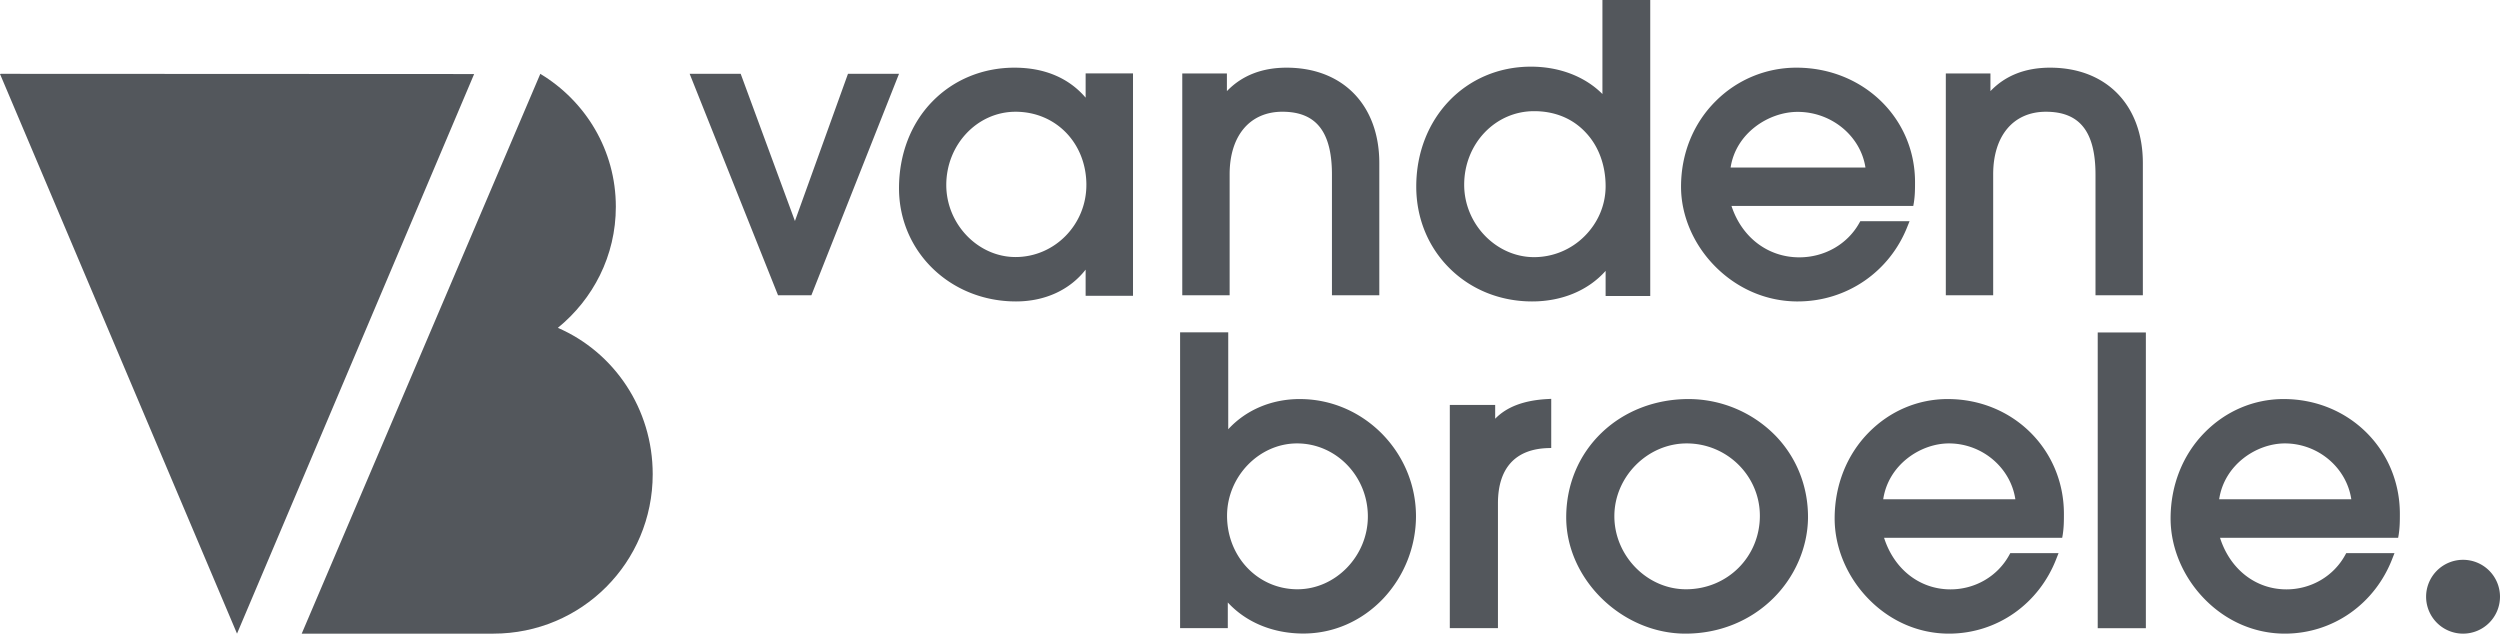 <svg width="217" height="55" fill="none" xmlns="http://www.w3.org/2000/svg"><path d="M213.793 55A3.206 3.206 0 0 0 217 51.796a3.206 3.206 0 0 0-3.207-3.204 3.206 3.206 0 0 0-3.207 3.204A3.206 3.206 0 0 0 213.793 55zM73.604 6.408 69 19.184 64.292 6.408h-4.43l7.672 19.223h2.893l7.607-19.223h-4.43zm20.629 2.069c-1.461-1.71-3.572-2.603-6.176-2.603-2.75 0-5.28 1.04-7.126 2.934-1.873 1.914-2.897 4.59-2.897 7.534 0 5.51 4.46 9.823 10.151 9.823 2.513 0 4.669-.993 6.048-2.76v2.273h4.112V6.37h-4.112v2.106zm.064 7.58c0 3.449-2.759 6.254-6.148 6.254-3.262 0-6.012-2.86-6.012-6.255 0-3.504 2.695-6.356 6.011-6.356 3.509 0 6.15 2.732 6.15 6.356zm12.435-.928c0-3.348 1.754-5.43 4.577-5.43 2.933 0 4.304 1.733 4.304 5.467V25.63h4.111V14.157c0-5.027-3.161-8.283-8.049-8.283-2.147 0-3.883.688-5.18 2.036V6.378h-3.874v19.253h4.111V15.13zm32.635 8.383v2.182h3.874V0h-4.15v8.161c-1.513-1.516-3.727-2.375-6.208-2.375-5.672 0-9.952 4.473-9.952 10.407 0 2.744 1.033 5.268 2.924 7.125 1.863 1.84 4.4 2.847 7.13 2.847 2.592 0 4.87-.952 6.382-2.652zm0-7.347c0 1.627-.654 3.17-1.835 4.344a6.196 6.196 0 0 1-4.372 1.811c-3.293 0-6.069-2.874-6.069-6.285 0-1.71.627-3.318 1.762-4.52 1.143-1.2 2.665-1.866 4.307-1.866 1.817 0 3.376.647 4.51 1.885 1.098 1.174 1.697 2.82 1.697 4.63zm16.669 10c4.255 0 7.999-2.567 9.544-6.543l.17-.423h-4.274l-.095.166c-1.023 1.831-3.014 2.972-5.203 2.972-2.73 0-4.995-1.74-5.886-4.463h15.781l.047-.267c.104-.662.104-1.215.104-1.804 0-5.567-4.521-9.929-10.292-9.929a9.88 9.88 0 0 0-6.995 2.89c-1.952 1.932-3.023 4.573-3.023 7.444 0 2.494 1.08 5.016 2.957 6.911 1.952 1.97 4.492 3.046 7.165 3.046zm5.885-11.622h-11.704c.455-2.991 3.307-4.832 5.819-4.832 2.947 0 5.468 2.099 5.885 4.832zm16.03-8.669c-2.147 0-3.883.679-5.181 2.036V6.378h-3.873v19.253h4.111V15.13c0-3.348 1.754-5.43 4.577-5.43 2.942 0 4.304 1.733 4.304 5.467V25.63H186V14.157c0-5.027-3.161-8.283-8.049-8.283zm-65.128 28.764c-2.461 0-4.68.951-6.212 2.623v-8.413h-4.179V54.52h4.141v-2.226c1.588 1.727 3.929 2.697 6.557 2.697 2.628 0 5.098-1.09 6.955-3.057a10.476 10.476 0 0 0 2.823-7.11c0-2.697-1.058-5.255-2.971-7.194-1.913-1.92-4.439-2.992-7.114-2.992zm5.907 10.195c0 3.426-2.796 6.316-6.111 6.316-3.427 0-6.111-2.807-6.111-6.38 0-3.408 2.786-6.28 6.074-6.28 3.389 0 6.148 2.844 6.148 6.344zm11.051-8.487v-1.2h-3.938V54.52h4.179V43.688c0-3.038 1.495-4.7 4.318-4.793l.307-.01V34.62l-.335.018c-2.033.11-3.529.674-4.531 1.709zm16.79-1.708c-2.898 0-5.572 1.034-7.541 2.918-1.987 1.903-3.083 4.507-3.083 7.35 0 5.375 4.838 10.094 10.354 10.094 2.916 0 5.619-1.09 7.615-3.066 1.886-1.865 2.981-4.405 3.019-6.953.027-2.752-1.003-5.328-2.898-7.24a10.573 10.573 0 0 0-7.466-3.103zm-.232 16.511c-3.371 0-6.213-2.909-6.213-6.344 0-3.426 2.879-6.316 6.278-6.316 3.501 0 6.352 2.816 6.352 6.28 0 3.573-2.824 6.38-6.417 6.38zm22.724-16.511c-2.573 0-5.006 1.025-6.854 2.9-1.913 1.939-2.962 4.59-2.962 7.47 0 2.503 1.059 5.033 2.897 6.935 1.904 1.977 4.402 3.057 7.021 3.057 4.17 0 7.838-2.576 9.351-6.566l.168-.424h-4.189l-.092.166c-1.003 1.837-2.954 2.982-5.099 2.982-2.674 0-4.894-1.745-5.767-4.478h15.462l.047-.268c.102-.665.102-1.219.102-1.81 0-5.587-4.43-9.964-10.085-9.964zm-5.6 8.699c.446-3.001 3.241-4.848 5.702-4.848 2.888 0 5.358 2.105 5.767 4.848h-11.469zm22.798-14.48h-4.179V54.53h4.179V28.857zm11.962 5.781c-2.573 0-5.006 1.025-6.854 2.9-1.913 1.939-2.962 4.59-2.962 7.47 0 2.503 1.058 5.033 2.897 6.935 1.904 1.977 4.402 3.057 7.021 3.057 4.169 0 7.838-2.576 9.351-6.566l.167-.424h-4.188l-.093.166c-1.003 1.837-2.953 2.982-5.098 2.982-2.674 0-4.894-1.745-5.767-4.478h15.462l.047-.268c.102-.665.102-1.219.102-1.81 0-5.587-4.43-9.964-10.085-9.964zm-5.6 8.699c.446-3.001 3.241-4.848 5.702-4.848 2.888 0 5.358 2.105 5.767 4.848h-11.469z" fill="#53575C"/><g clip-path="url(#a)" fill="#53575C"><path d="M48.422 28.456c3.052-2.485 5.033-6.245 5.033-10.508 0-4.914-2.633-9.176-6.558-11.54l-.028.074L26.189 55h16.633c7.666 0 13.833-6.17 13.833-13.84 0-5.677-3.34-10.582-8.233-12.704zM.046 6.408l.01.018H0l.046.103 20.527 48.47L41.155 6.427.046 6.408z"/></g><defs><clipPath id="a"><path fill="#fff" transform="translate(0 6.408)" d="M0 0h56.655v48.592H0z"/></clipPath></defs></svg>